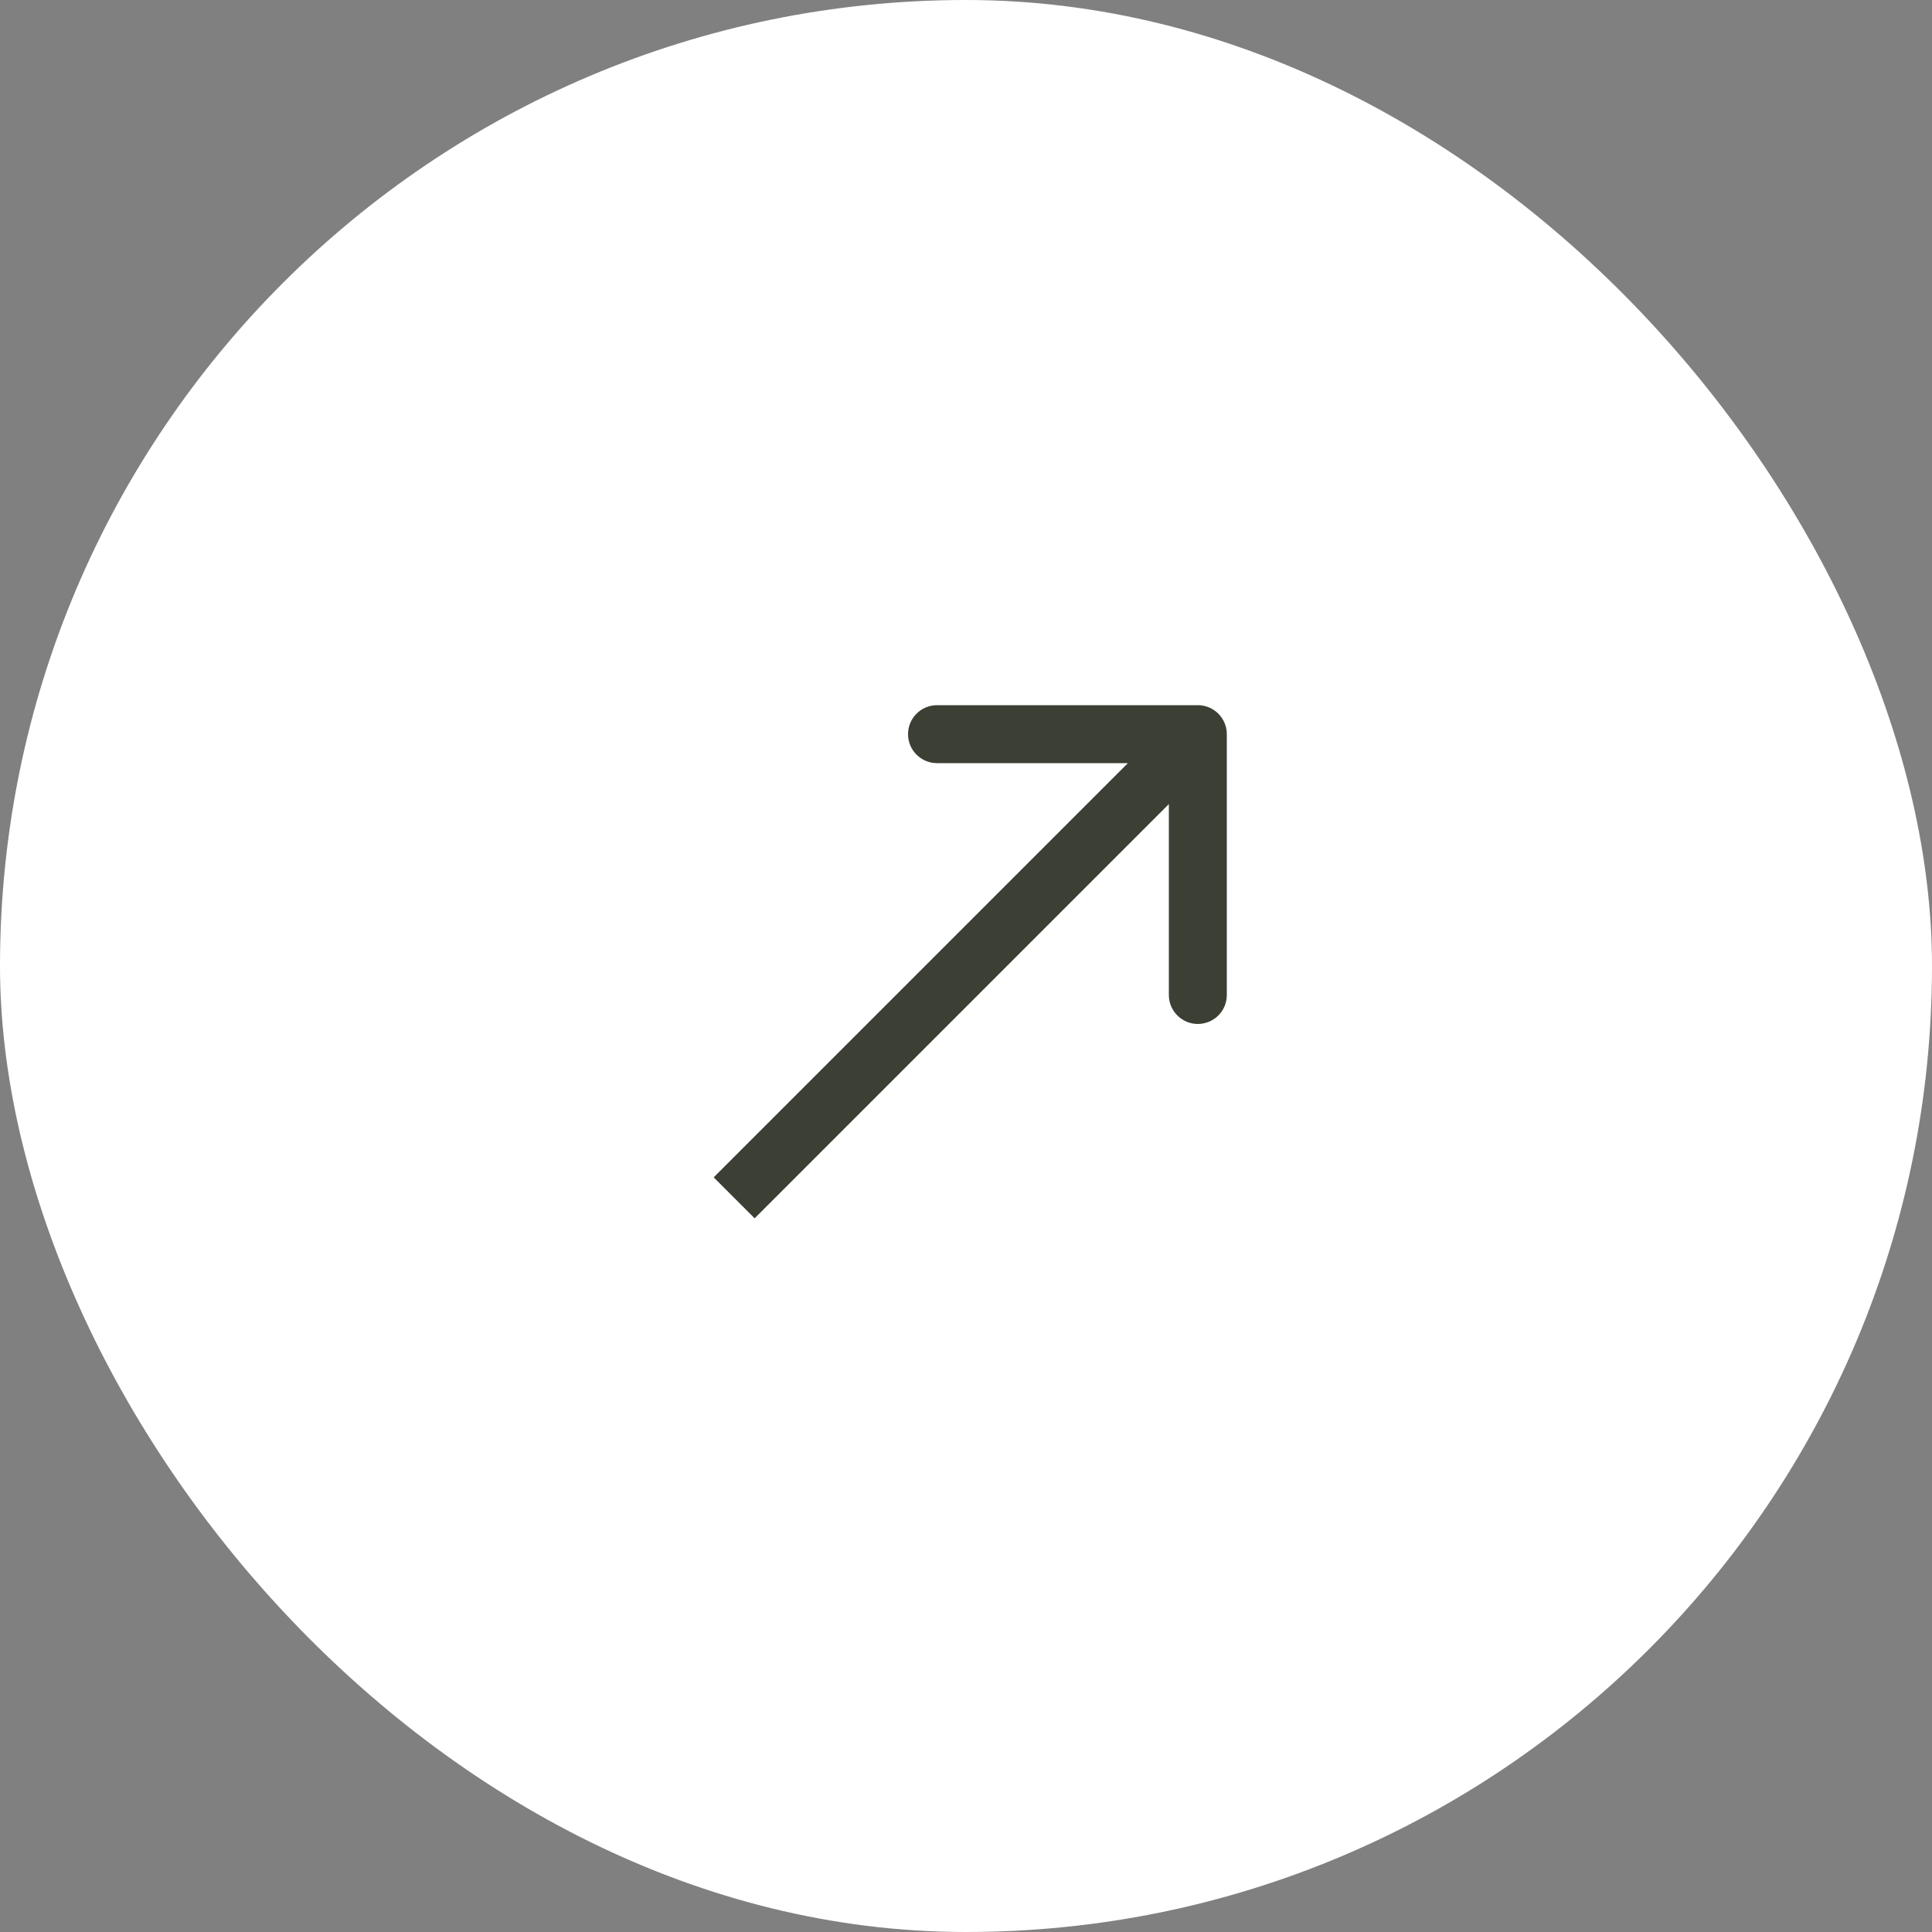 <?xml version="1.0" encoding="UTF-8"?> <svg xmlns="http://www.w3.org/2000/svg" width="50" height="50" viewBox="0 0 50 50" fill="none"><rect x="0" y="0" width="50" height="50" fill="#808080" stroke="none"/><rect width="50" height="50" rx="25" fill="white"></rect><path d="M31.75 19C31.75 18.586 31.414 18.25 31 18.25H24.25C23.836 18.25 23.5 18.586 23.5 19C23.5 19.414 23.836 19.75 24.25 19.75H30.25V25.75C30.25 26.164 30.586 26.5 31 26.5C31.414 26.5 31.75 26.164 31.75 25.75V19ZM19 31L19.53 31.53L31.53 19.53L31 19L30.47 18.47L18.47 30.47L19 31Z" fill="#3B3F34"></path></svg> 